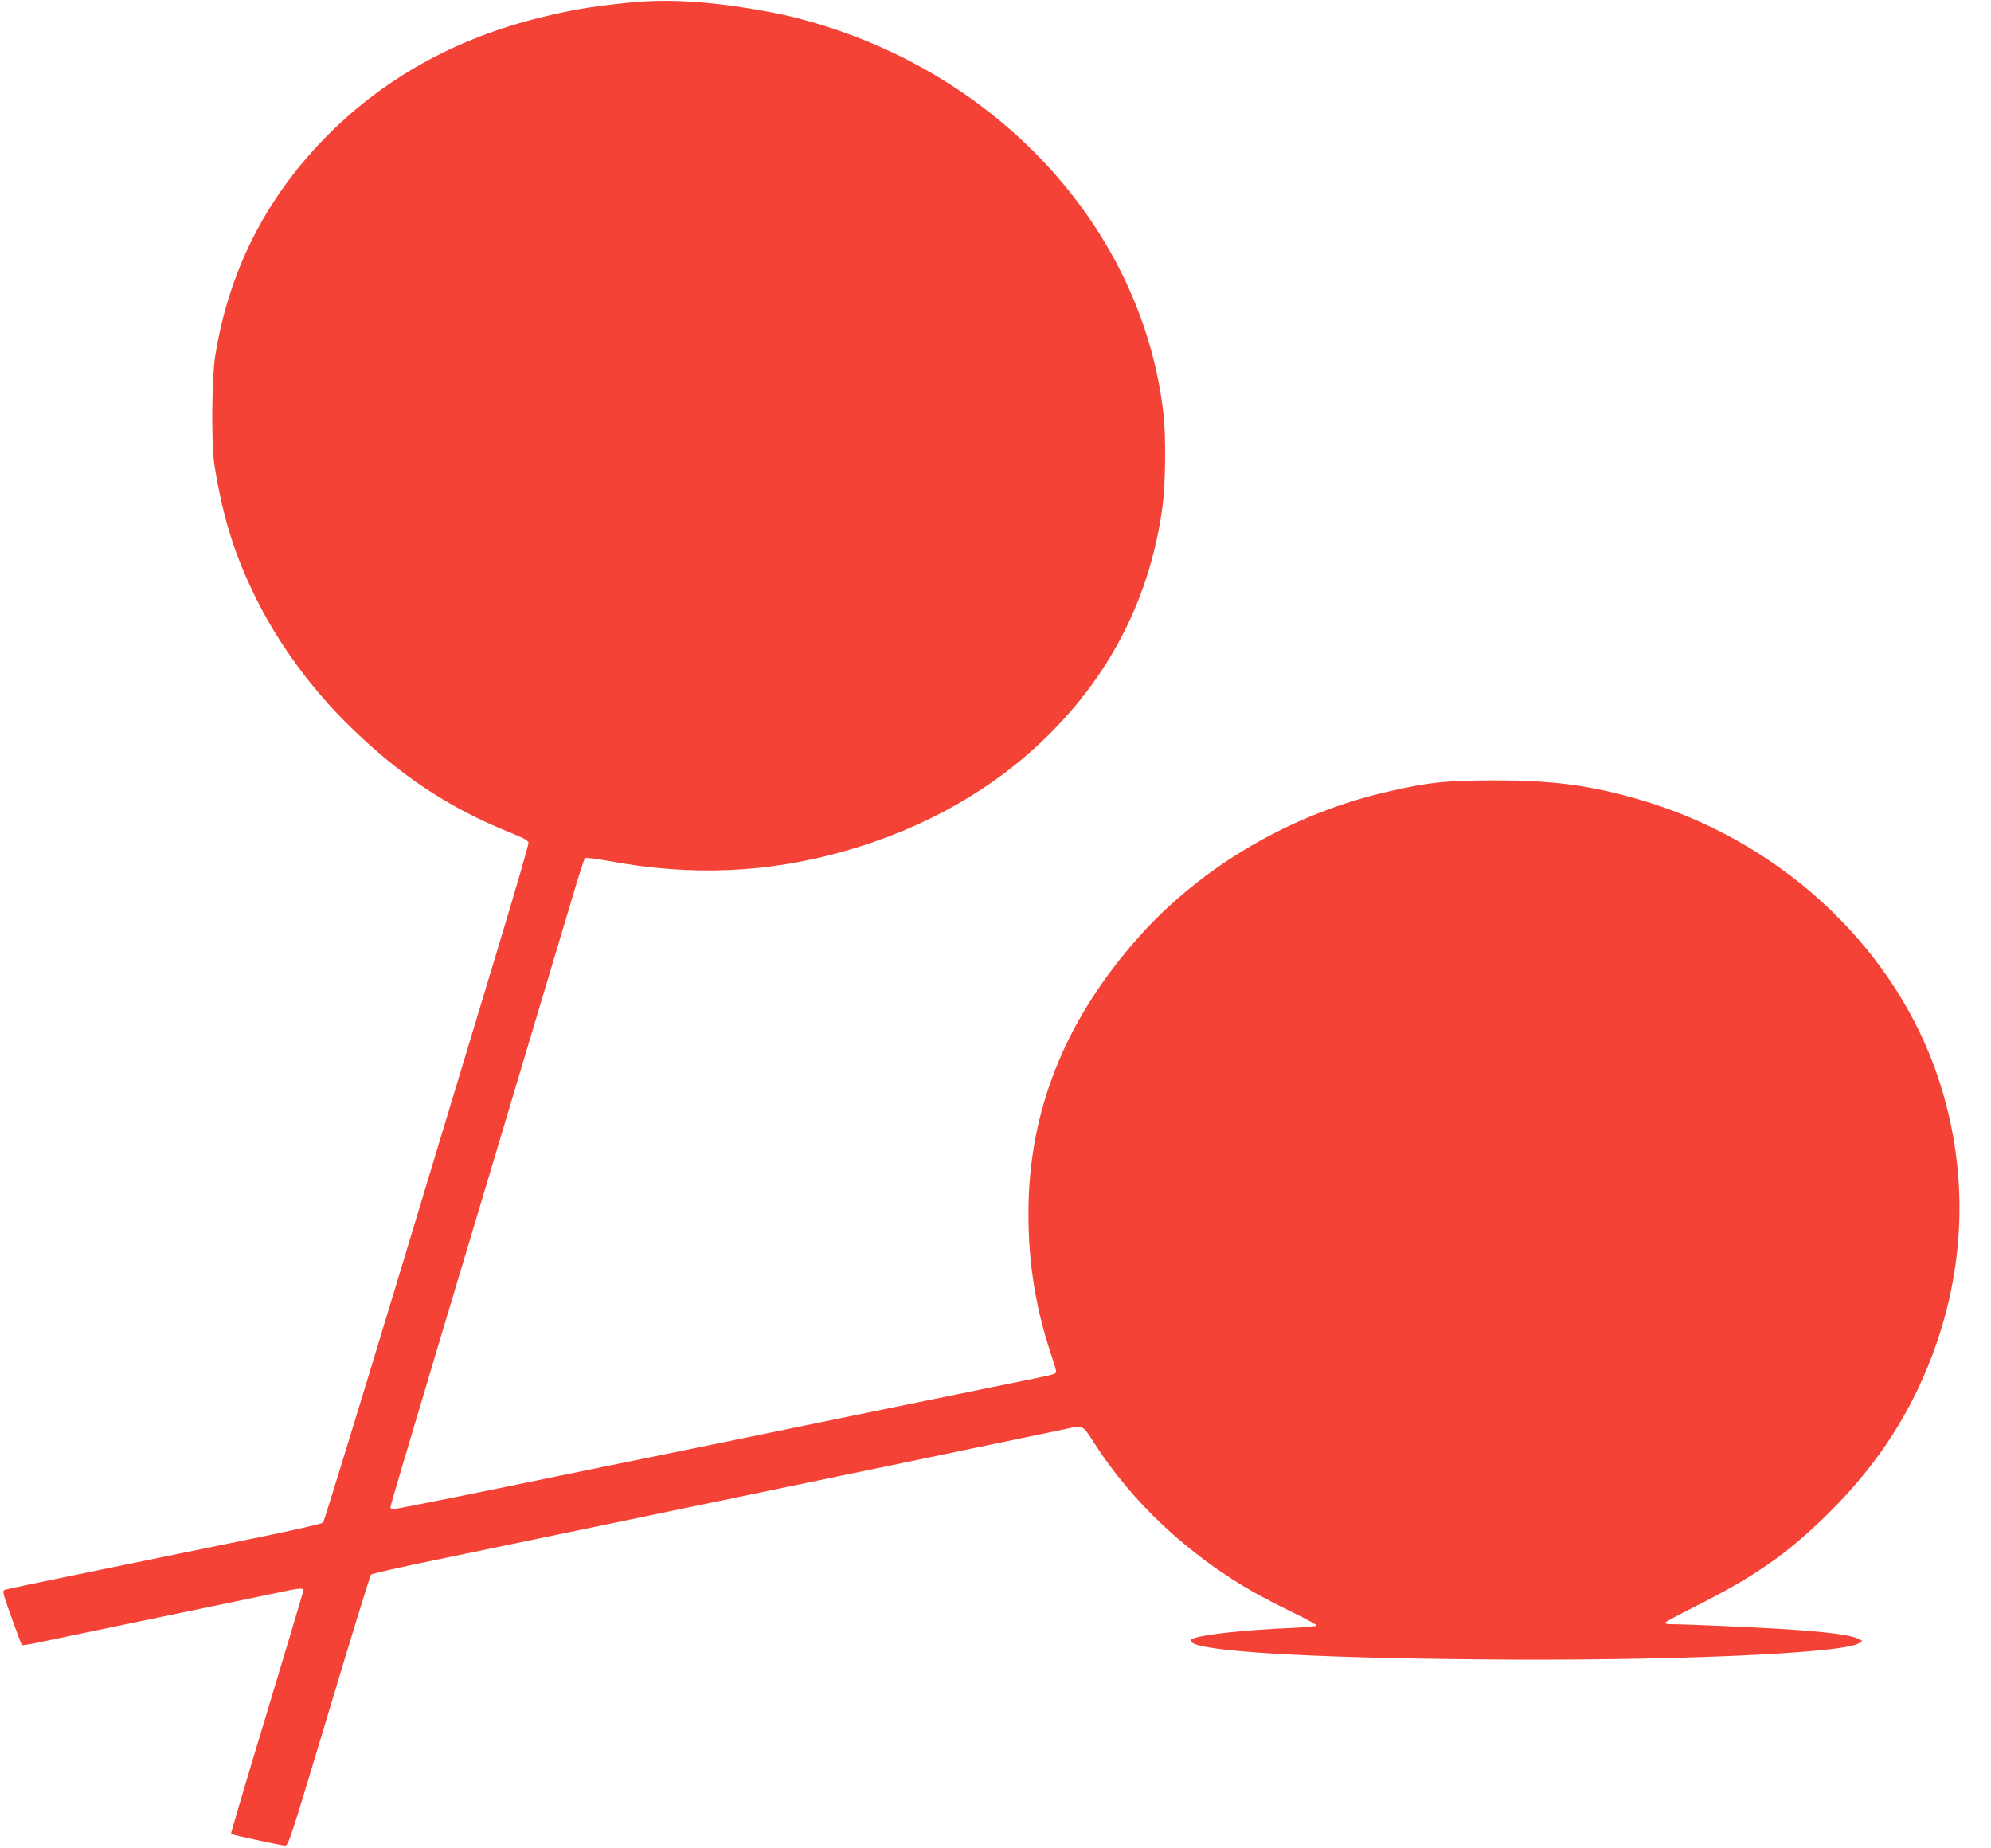 <?xml version="1.0" standalone="no"?>
<!DOCTYPE svg PUBLIC "-//W3C//DTD SVG 20010904//EN"
 "http://www.w3.org/TR/2001/REC-SVG-20010904/DTD/svg10.dtd">
<svg version="1.0" xmlns="http://www.w3.org/2000/svg"
 width="1280pt" height="1188pt" viewBox="0 0 1280 1188"
 preserveAspectRatio="xMidYMid meet">
<g transform="translate(0,1188) scale(0.1,-0.1)"
fill="#f44336" stroke="none">
<path d="M4005 11859 c-223 -24 -327 -42 -520 -89 -558 -135 -1030 -399 -1406
-787 -379 -392 -611 -857 -696 -1395 -22 -140 -25 -567 -5 -693 54 -340 129
-580 269 -863 138 -279 342 -561 573 -792 335 -334 656 -550 1068 -715 77 -31
108 -48 110 -62 1 -10 -87 -315 -197 -678 -110 -363 -405 -1339 -656 -2170
-251 -830 -462 -1515 -468 -1522 -7 -7 -187 -48 -402 -92 -214 -44 -667 -137
-1005 -206 -338 -69 -625 -129 -636 -133 -21 -7 -20 -11 40 -179 34 -94 64
-174 66 -177 3 -3 46 4 95 14 50 11 374 78 720 150 347 72 704 146 794 165
203 43 205 43 198 8 -4 -16 -110 -370 -236 -788 -127 -417 -228 -761 -226
-763 5 -6 313 -72 345 -75 24 -2 29 13 285 865 143 477 265 872 270 877 6 6
183 46 395 90 874 181 1178 245 1425 296 464 96 783 163 1175 244 212 44 615
127 895 186 281 58 540 112 577 120 112 25 107 28 183 -91 245 -383 611 -724
1030 -961 50 -28 161 -86 248 -128 86 -42 155 -80 152 -84 -2 -4 -75 -11 -162
-15 -289 -12 -562 -41 -627 -66 -22 -8 -26 -13 -17 -24 50 -60 735 -102 1856
-112 1176 -12 2330 37 2434 103 l24 16 -24 12 c-51 27 -202 46 -504 65 -193
12 -613 30 -693 30 -34 0 -51 4 -47 10 4 6 91 53 193 104 389 195 602 345 868
610 321 320 542 670 685 1084 199 579 195 1195 -12 1766 -298 819 -1024 1476
-1911 1730 -317 91 -556 121 -933 120 -301 -1 -403 -11 -662 -70 -621 -139
-1206 -479 -1614 -939 -454 -511 -687 -1069 -706 -1691 -10 -343 36 -664 142
-982 19 -57 35 -110 35 -117 0 -17 1 -17 -235 -65 -110 -23 -485 -99 -832
-170 -348 -72 -920 -189 -1270 -261 -351 -71 -922 -188 -1270 -260 -347 -71
-641 -129 -652 -129 -12 0 -21 5 -21 12 0 6 57 201 126 432 69 232 318 1065
554 1851 235 787 458 1531 495 1655 37 124 71 229 75 234 5 5 68 -3 147 -17
531 -100 1025 -80 1526 63 515 147 959 400 1305 743 414 409 662 908 737 1482
18 139 21 436 6 575 -133 1209 -1085 2235 -2376 2559 -132 33 -349 70 -509 87
-225 24 -395 25 -591 3z"/>
</g>
</svg>
